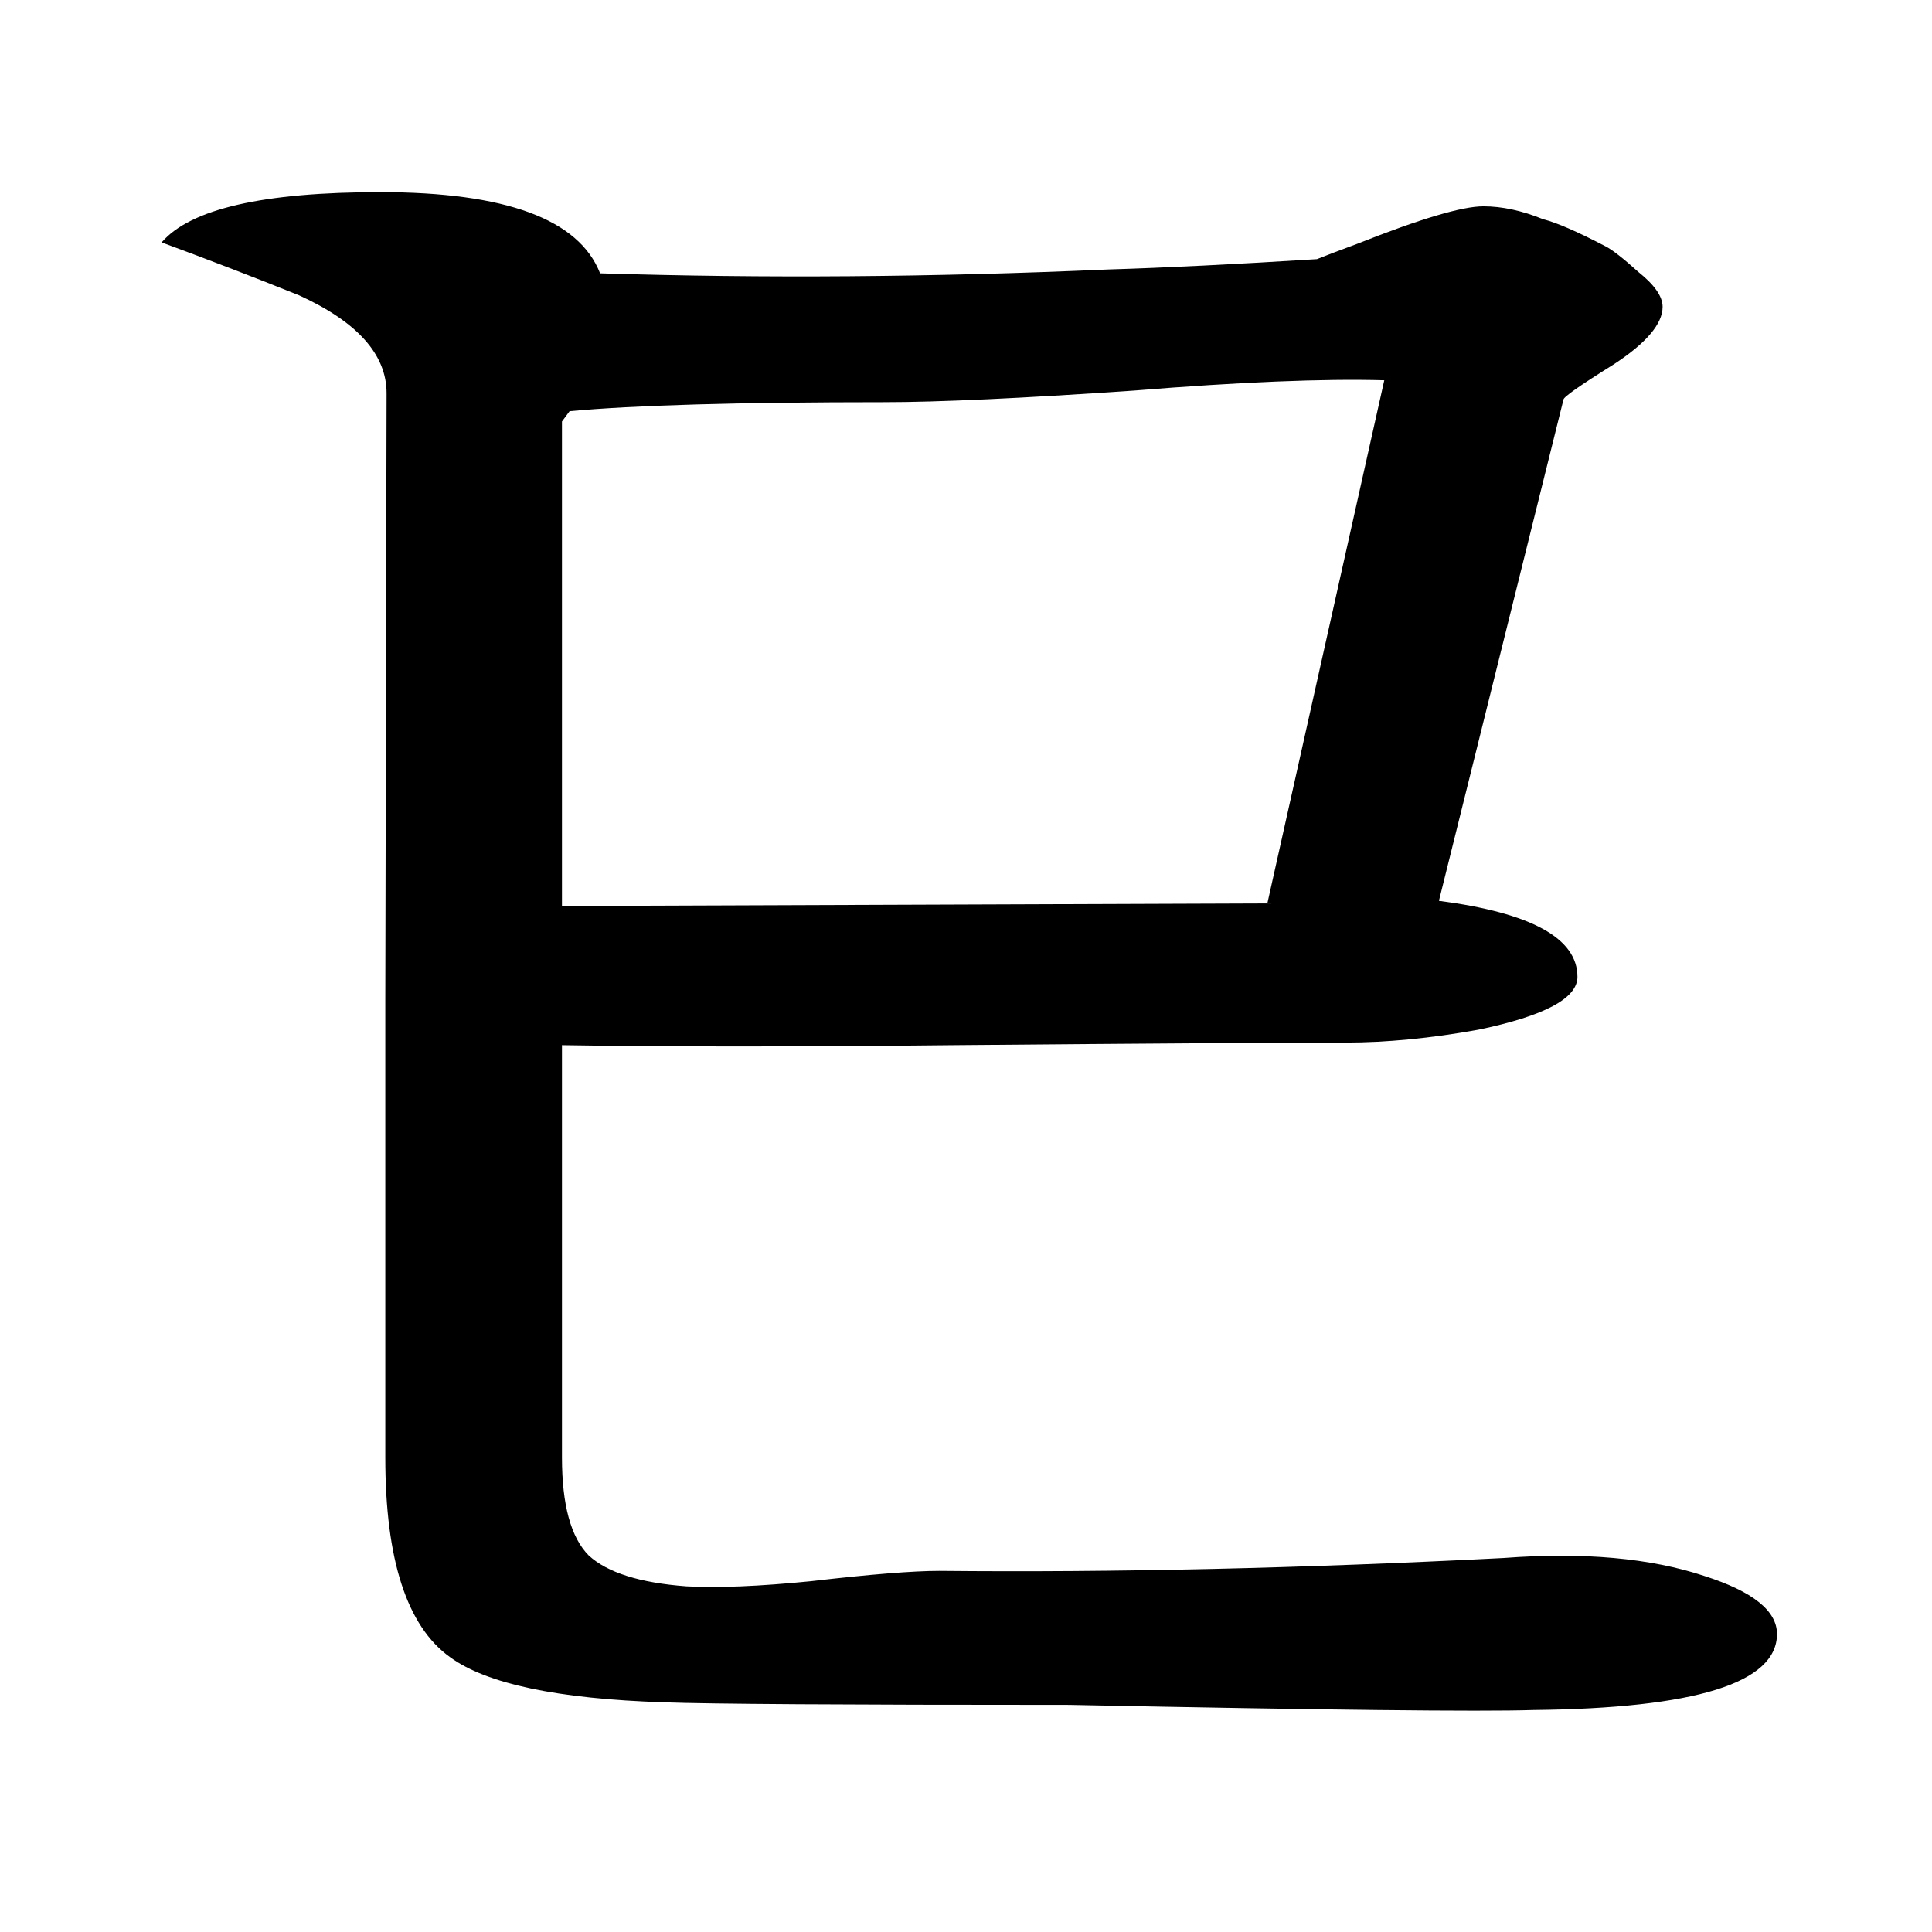<?xml version="1.0" encoding="UTF-8" standalone="no"?>
<!-- Created with Inkscape (http://www.inkscape.org/) -->

<svg
   xmlns:dc="http://purl.org/dc/elements/1.1/"
   xmlns:cc="http://creativecommons.org/ns#"
   xmlns:rdf="http://www.w3.org/1999/02/22-rdf-syntax-ns#"
   xmlns:svg="http://www.w3.org/2000/svg"
   xmlns="http://www.w3.org/2000/svg"
   xmlns:sodipodi="http://sodipodi.sourceforge.net/DTD/sodipodi-0.dtd"
   xmlns:inkscape="http://www.inkscape.org/namespaces/inkscape"
   width="200mm"
   height="200mm"
   viewBox="0 0 708.661 708.661"
   id="svg2"
   version="1.1"
   inkscape:version="0.91 r13725"
   sodipodi:docname="temp.svg">
  <defs
     id="defs4" />
  <sodipodi:namedview
     id="base"
     pagecolor="#ffffff"
     bordercolor="#666666"
     borderopacity="1.0"
     inkscape:pageopacity="0.0"
     inkscape:pageshadow="2"
     inkscape:zoom="0.15"
     inkscape:cx="-1771.9731"
     inkscape:cy="508.22512"
     inkscape:document-units="px"
     inkscape:current-layer="layer1"
     showgrid="false"
     inkscape:window-width="1920"
     inkscape:window-height="1017"
     inkscape:window-x="-8"
     inkscape:window-y="-8"
     inkscape:window-maximized="1" />
  <g
     inkscape:label="レイヤー 1"
     inkscape:groupmode="layer"
     id="layer1"
     transform="translate(0,-343.701)">
    <g
       transform="matrix(1.59,0,0,1.612,-244.524,335.868)"
       style="font-style:normal;font-variant:normal;font-weight:normal;font-stretch:normal;font-size:600.467px;line-height:100%;font-family:Test;-inkscape-font-specification:'Test, Normal';text-align:center;letter-spacing:0px;word-spacing:0px;writing-mode:lr-tb;text-anchor:middle;fill:#000000;fill-opacity:1;stroke:none;stroke-width:1px;stroke-linecap:butt;stroke-linejoin:miter;stroke-opacity:1"
       id="flowRoot4702">
      <path
         d="m 292.227,67.053 q 56.88,1.759 117.279,-0.88 19.644,-0.586 48.084,-2.346 2.932,-1.173 9.382,-3.518 21.697,-8.503 29.026,-8.503 6.45,0 13.78,2.932 4.691,1.173 14.367,6.157 2.346,1.173 7.623,5.864 5.571,4.398 5.571,7.916 0,5.864 -11.435,13.194 -11.435,7.037 -11.435,7.916 L 485.737,209.84 q 31.958,4.105 31.958,17.299 0,7.33 -22.869,12.021 -16.419,2.932 -30.786,2.932 -21.403,0 -90.011,0.586 -54.535,0.586 -90.598,0 l 0,93.823 q 0,16.126 6.157,22.283 6.45,5.864 22.576,7.037 10.848,0.586 28.733,-1.173 20.524,-2.346 29.613,-2.346 60.692,0.586 130.179,-2.932 27.56,-2.052 46.325,4.105 16.712,5.278 16.712,13.194 0,16.712 -56.294,17.299 -18.178,0.586 -107.017,-1.173 -77.99,0 -93.53,-0.586 -36.65,-1.173 -49.257,-10.262 -14.953,-10.555 -14.953,-45.445 l 0,-104.085 0.293,-138.096 q 0,-13.194 -20.231,-22.283 -15.539,-6.157 -31.665,-12.021 9.969,-11.435 50.43,-11.435 43.393,0 50.723,18.471 z m -8.796,143.96 162.724,-0.586 26.974,-119.038 q -21.11,-0.586 -57.76,2.346 -38.995,2.639 -57.467,2.639 -50.43,0 -72.713,2.052 -0.88,1.173 -1.759,2.346 l 0,110.242 z"
         style="font-style:normal;font-variant:normal;font-weight:normal;font-stretch:normal;font-size:600.467px;line-height:100%;font-family:Test;-inkscape-font-specification:'Test, Normal';text-align:center;writing-mode:lr-tb;text-anchor:middle"
         id="path4142"
         inkscape:connector-curvature="0" />
    </g>
    <flowRoot
       xml:space="preserve"
       id="flowRoot4137"
       style="fill:black;stroke:none;stroke-opacity:1;stroke-width:1px;stroke-linejoin:miter;stroke-linecap:butt;fill-opacity:1;font-family:'IPA P明朝H';font-style:normal;font-weight:normal;font-size:40px;line-height:125%;letter-spacing:0px;word-spacing:0px;-inkscape-font-specification:'IPA P明朝H, Normal';font-stretch:normal;font-variant:normal;text-anchor:start;text-align:start;writing-mode:lr"><flowRegion
         id="flowRegion4139"><rect
           id="rect4141"
           width="21.212"
           height="51.515"
           x="387.879"
           y="-206.49" /></flowRegion><flowPara
         id="flowPara4143" /></flowRoot>  </g>
</svg>
